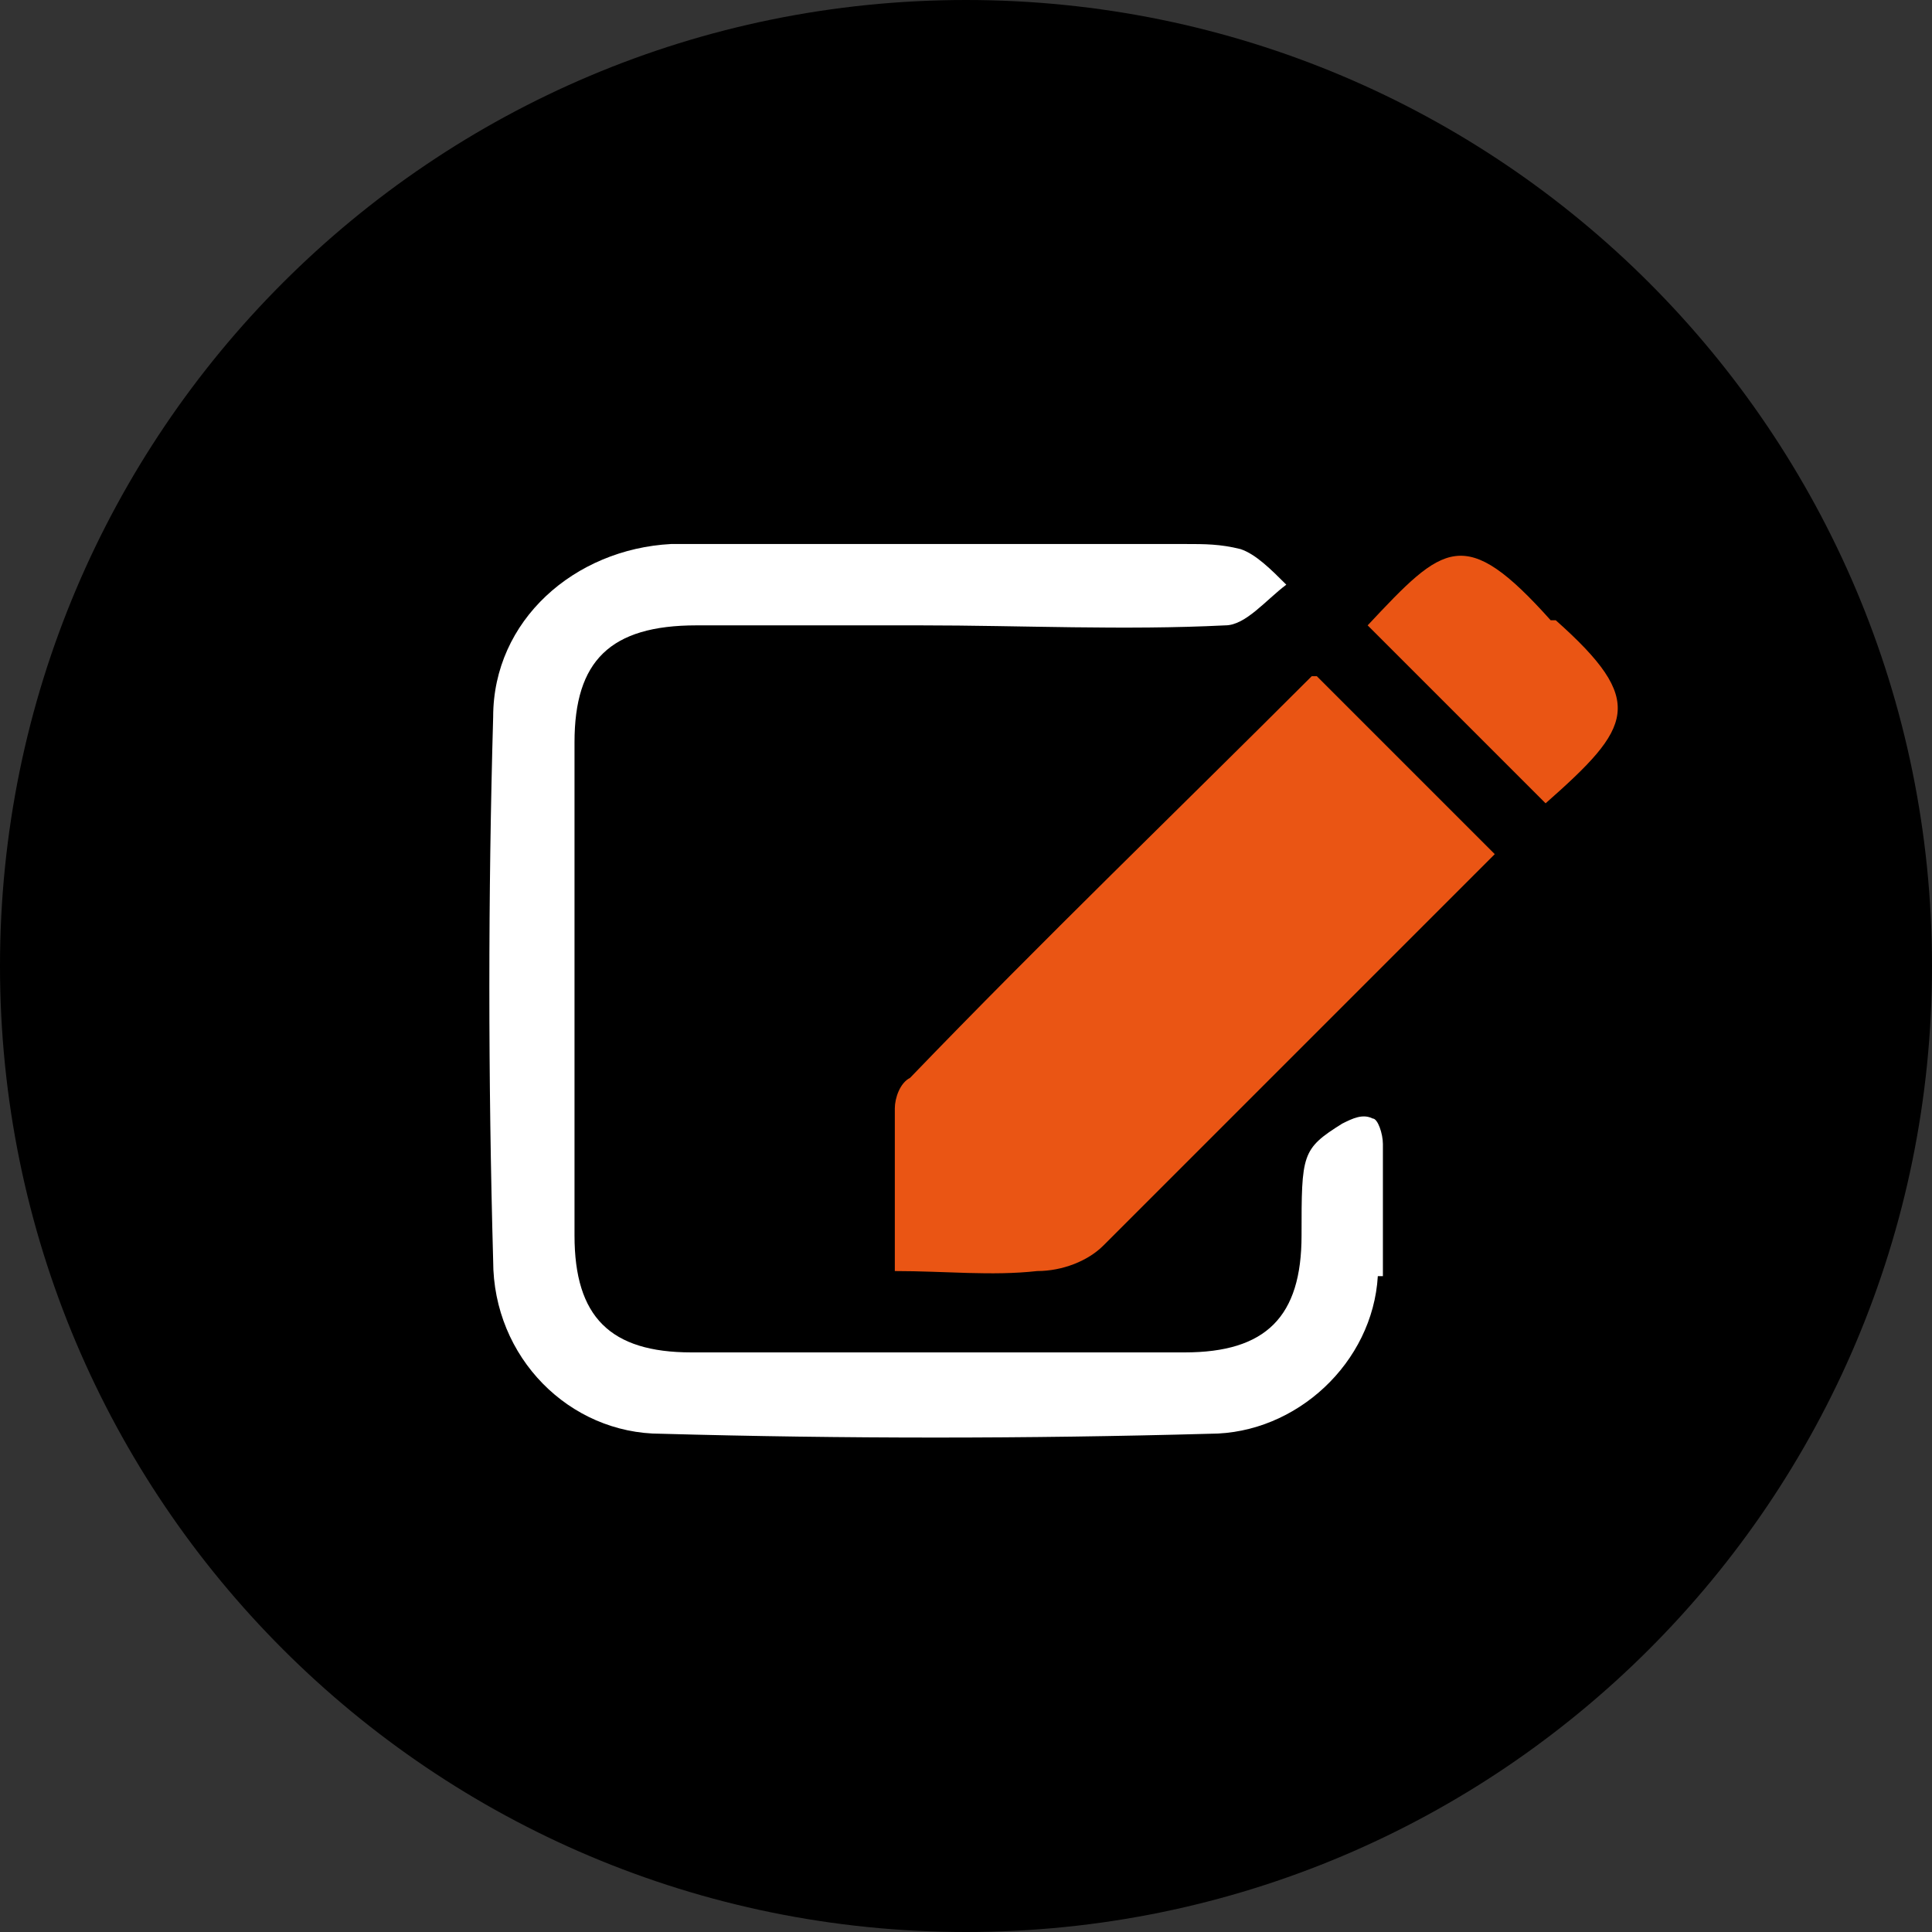 <?xml version="1.0" encoding="UTF-8"?>
<svg xmlns="http://www.w3.org/2000/svg" version="1.1" viewBox="0 0 38 38">
  <rect x="0" y="0" width="38" height="38" fill="#333333" stroke="none"/>
  <defs>
    <style>
      .cls-1 {
        fill: #fff;
      }

      .cls-2 {
        fill: #ea5514;
      }
    </style>
  </defs>
  <!-- Generator: Adobe Illustrator 28.7.1, SVG Export Plug-In . SVG Version: 1.2.0 Build 142)  -->
  <g>
    <g id="_圖層_1" data-name="圖層_1">
      <path class="cls-1" d="M21.6,19.1c-.1.1-.1.4-.2.6.2-.1.5-.1.6-.2,1.3-1.3,2.6-2.6,4-3.9.1-.1.2-.3.3-.4l-.2-.2c-.1,0-.3.1-.4.2-1.4,1.2-2.8,2.5-4.1,3.9ZM18.8,22.6c.4,0,.8.1,1.1.1,0,.4.1.7.1,1.1,1.1.1,1.4-.9,2-1.4-.6-.7-1.2-1.3-1.9-2-.3.9-1.4,1.1-1.3,2.2Z"/>
      <path d="M19,0C8.5,0,0,8.5,0,19s8.5,19,19,19,19-8.5,19-19S29.5,0,19,0Z"/>
      <path class="cls-1" d="M27.1,25.1c-.1,1.7-1.6,3.1-3.3,3.1-3.6.1-7.2.1-10.8,0-1.8,0-3.3-1.5-3.3-3.4-.1-3.6-.1-7.2,0-10.7,0-1.9,1.6-3.3,3.5-3.4h10.1c.4,0,.7,0,1.1.1.3.1.6.4.9.7-.4.3-.8.8-1.2.8-2,.1-4,0-6,0h-4.4c-1.7,0-2.4.7-2.4,2.3v9.7c0,1.6.7,2.3,2.3,2.3h9.7c1.6,0,2.3-.7,2.3-2.3s0-1.7.8-2.2c.2-.1.4-.2.6-.1.1,0,.2.3.2.5,0,.9,0,1.7,0,2.6Z"/>
      <path class="cls-2" d="M29,17.2l-7.3,7.3c-.3.3-.8.5-1.3.5-.9.1-1.8,0-2.8,0v-3.2c0-.2.1-.5.3-.6,2.6-2.7,5.3-5.3,7.9-7.9h.1l3.5,3.5-.4.4Z"/>
      <path class="cls-2" d="M30.4,15.8l-3.5-3.5c1.5-1.6,1.9-2,3.6-.1h.1c1.8,1.6,1.5,2.1-.2,3.6Z"/>
    </g>
  </g>
</svg>